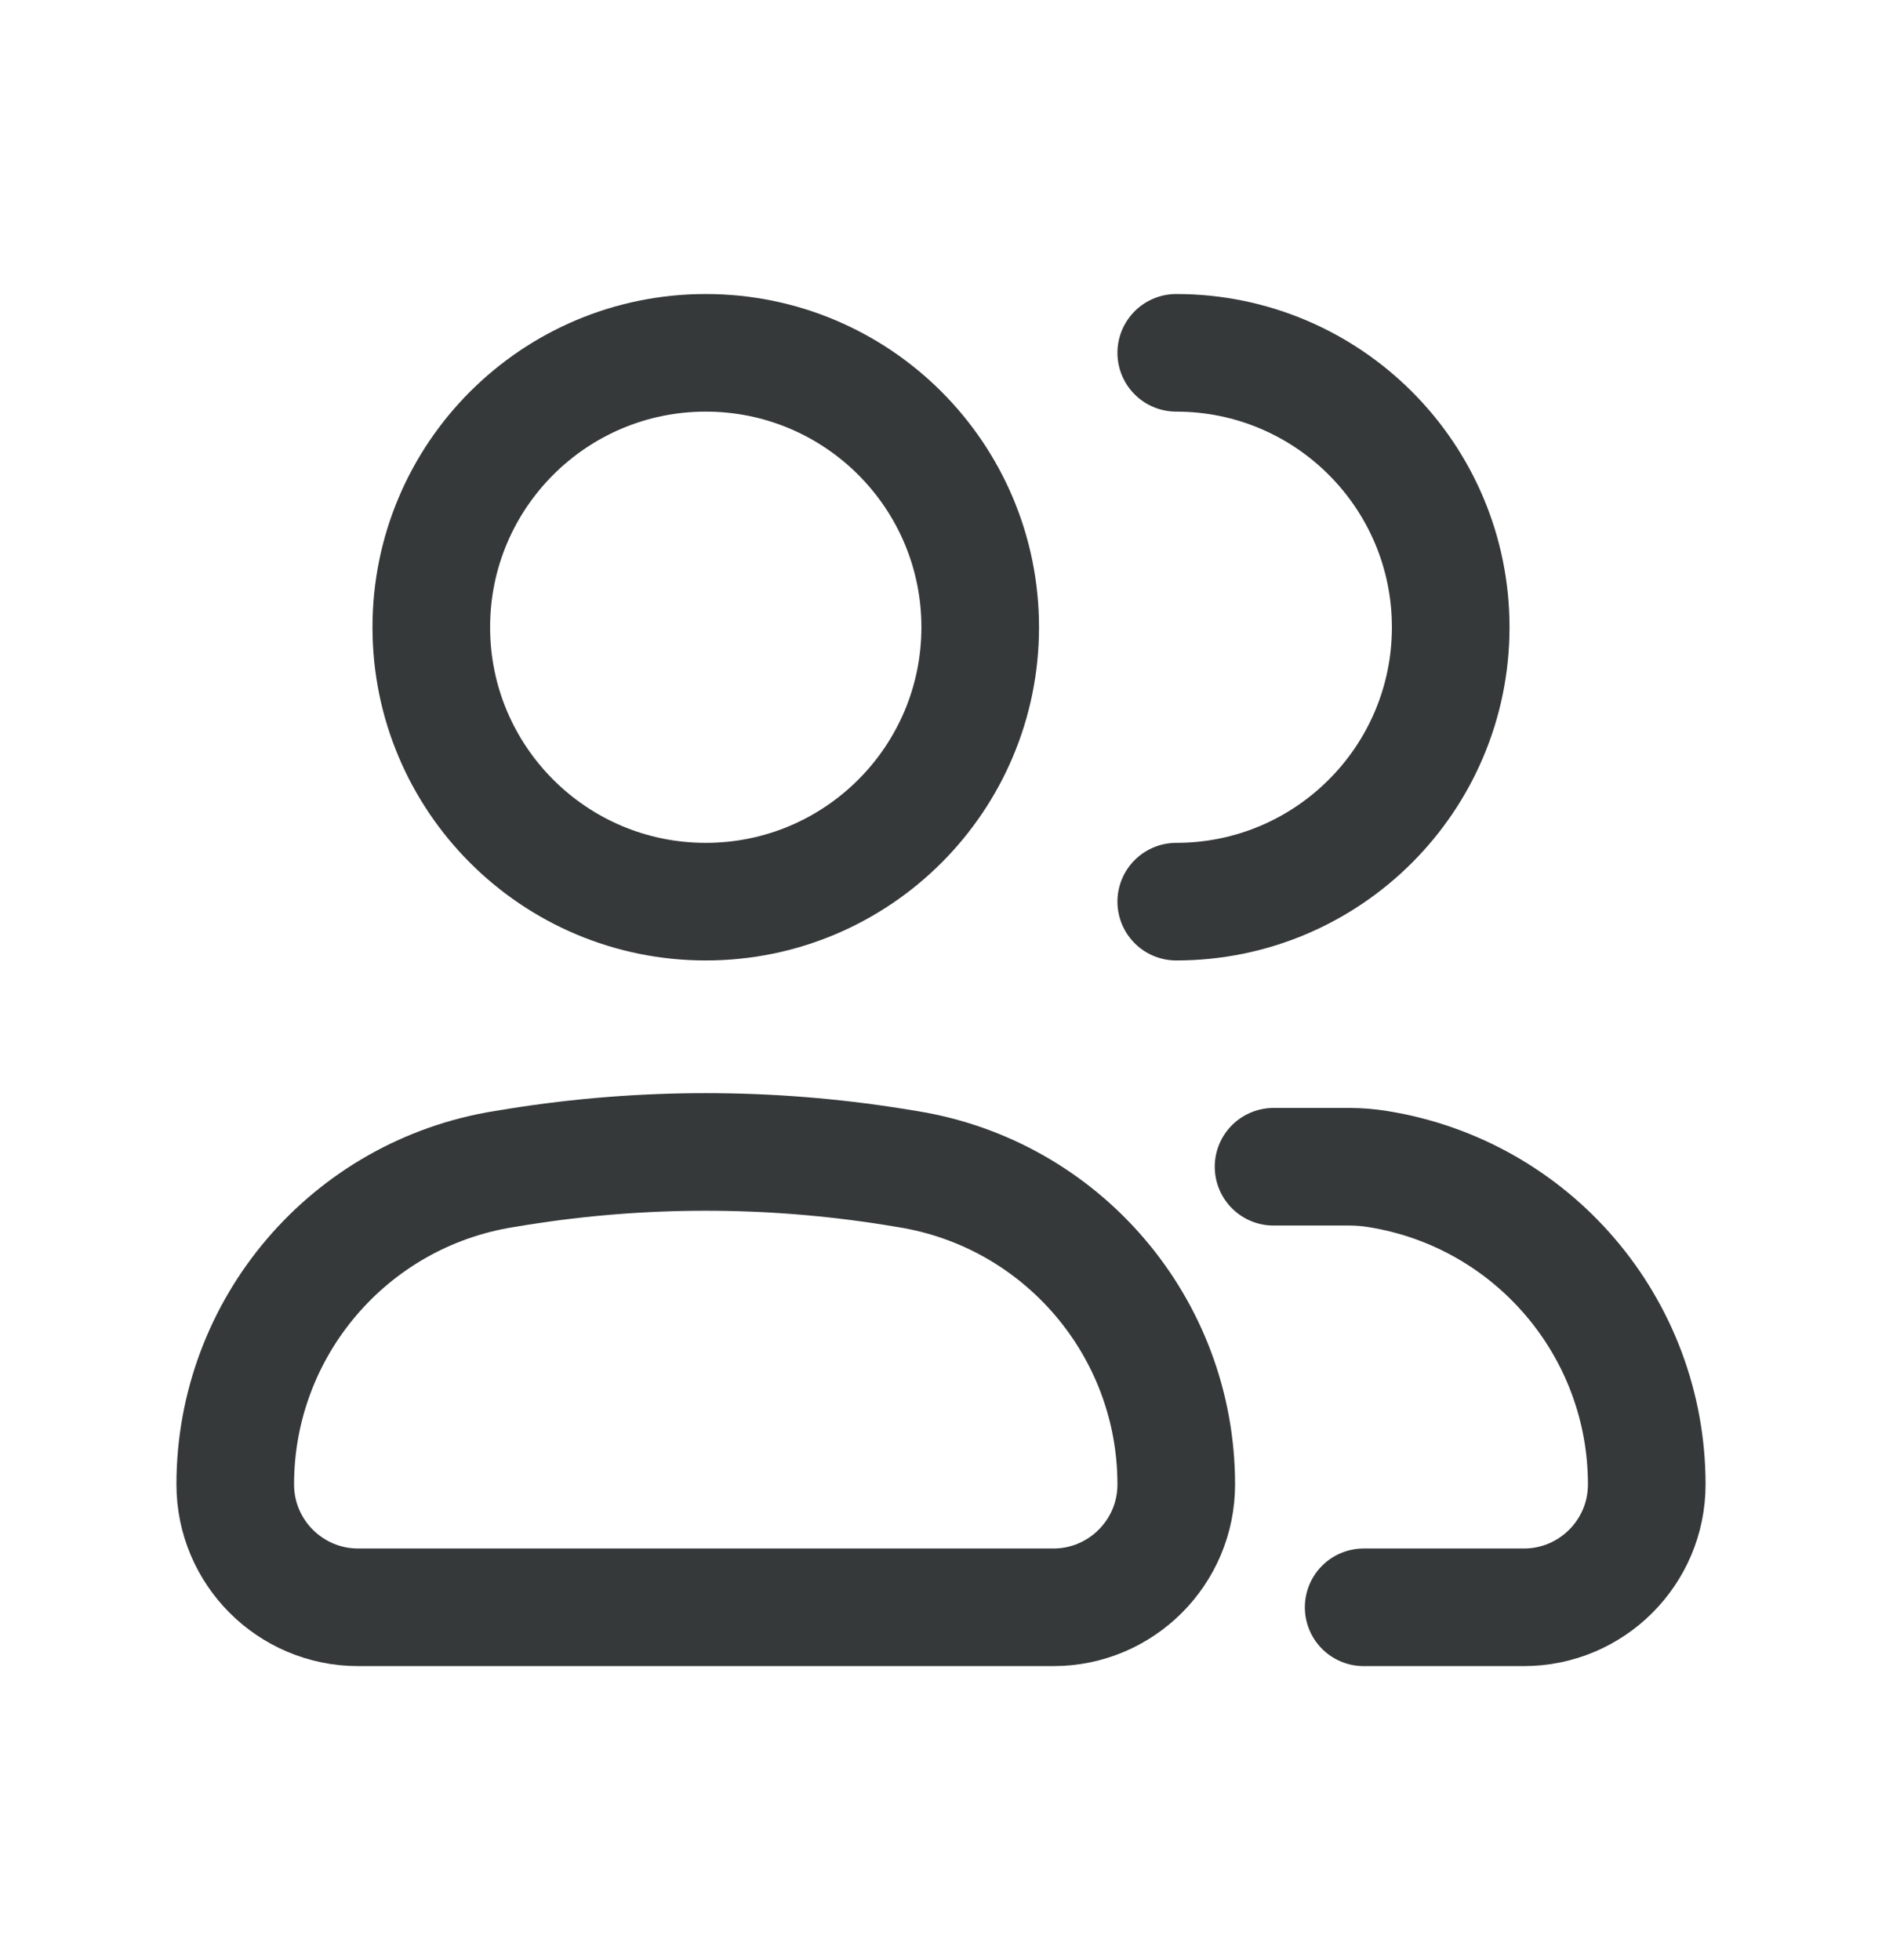 <?xml version="1.0" encoding="UTF-8"?> <svg xmlns="http://www.w3.org/2000/svg" width="24" height="25" viewBox="0 0 24 25" fill="none"> <path d="M3 18.933C3 16.931 4.455 15.225 6.432 14.91L6.61 14.881C8.193 14.629 9.807 14.629 11.39 14.881L11.568 14.91C13.545 15.225 15 16.931 15 18.933C15 19.798 14.298 20.5 13.433 20.5H4.567C3.702 20.5 3 19.798 3 18.933Z" stroke="#36393A" stroke-width="1.5"></path> <path d="M12.5 8C12.5 9.933 10.933 11.5 9 11.5C7.067 11.5 5.5 9.933 5.5 8C5.5 6.067 7.067 4.5 9 4.5C10.933 4.5 12.5 6.067 12.5 8Z" stroke="#36393A" stroke-width="1.5"></path> <path d="M15 11.5C16.933 11.5 18.5 9.933 18.5 8C18.5 6.067 16.933 4.5 15 4.5M17.39 20.5H19.433C20.298 20.5 21 19.798 21 18.933C21 16.931 19.545 15.225 17.568 14.91V14.91C17.449 14.891 17.329 14.881 17.209 14.881C16.89 14.881 16.79 14.881 16.241 14.881" stroke="#36393A" stroke-width="1.5" stroke-linecap="round"></path> </svg> 